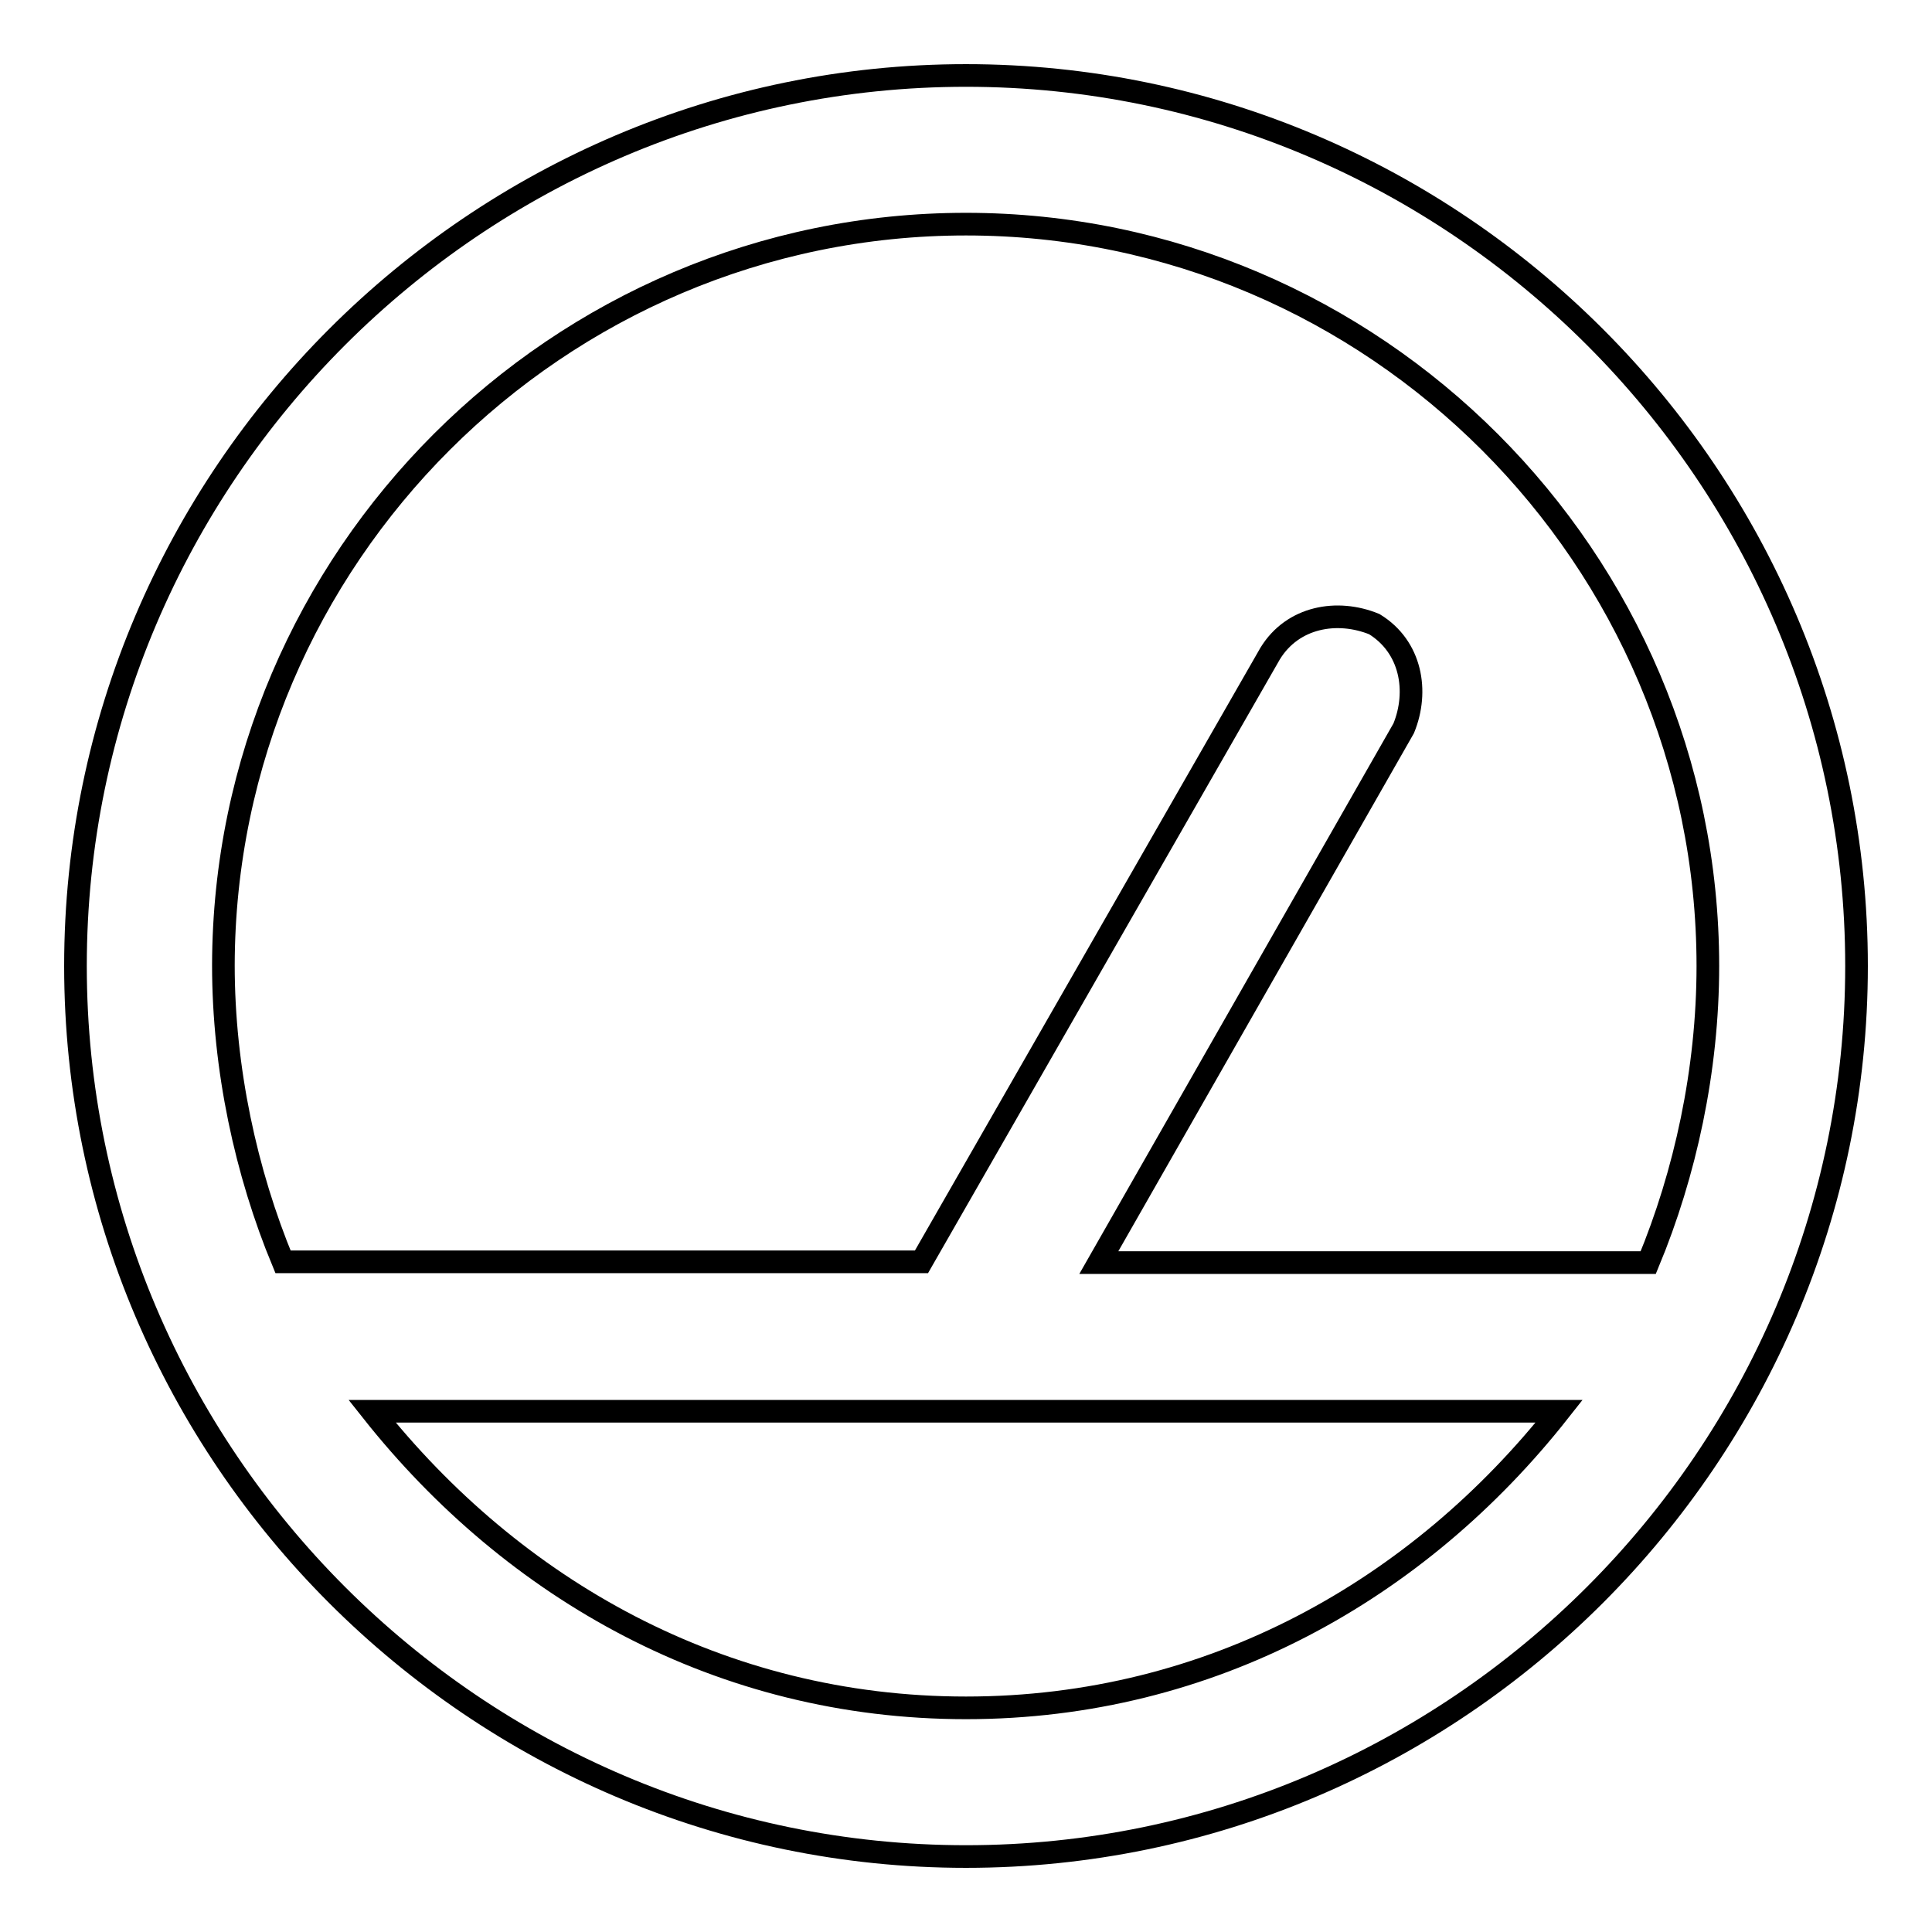 <?xml version="1.0" encoding="utf-8"?>
<!-- Svg Vector Icons : http://www.onlinewebfonts.com/icon -->
<!DOCTYPE svg PUBLIC "-//W3C//DTD SVG 1.1//EN" "http://www.w3.org/Graphics/SVG/1.1/DTD/svg11.dtd">
<svg version="1.1" xmlns="http://www.w3.org/2000/svg" xmlns:xlink="http://www.w3.org/1999/xlink" x="0px" y="0px" viewBox="0 0 256 256" enable-background="new 0 0 256 256" xml:space="preserve">
<g><g><path stroke-width="3" fill-opacity="0" stroke="#000000"  d="M128,10C63.1,10,10,63.1,10,128s53.1,118,118,118s118-53.1,118-118S192.9,10,128,10z M128,29.7c54.1,0,98.3,44.3,98.3,98.3c0,13.8-3,27.5-7.9,39.3h-72.8L186,96.5c2-4.9,1-10.8-3.9-13.8c-4.9-2-10.8-1-13.8,3.9l-46.2,80.6H37.5c-4.9-11.8-7.9-25.6-7.9-39.3C29.7,73.9,73.9,29.7,128,29.7z M128,226.3c-32.5,0-60-15.7-78.7-39.3h157.3C188,210.6,160.5,226.3,128,226.3z"/></g></g>
</svg>